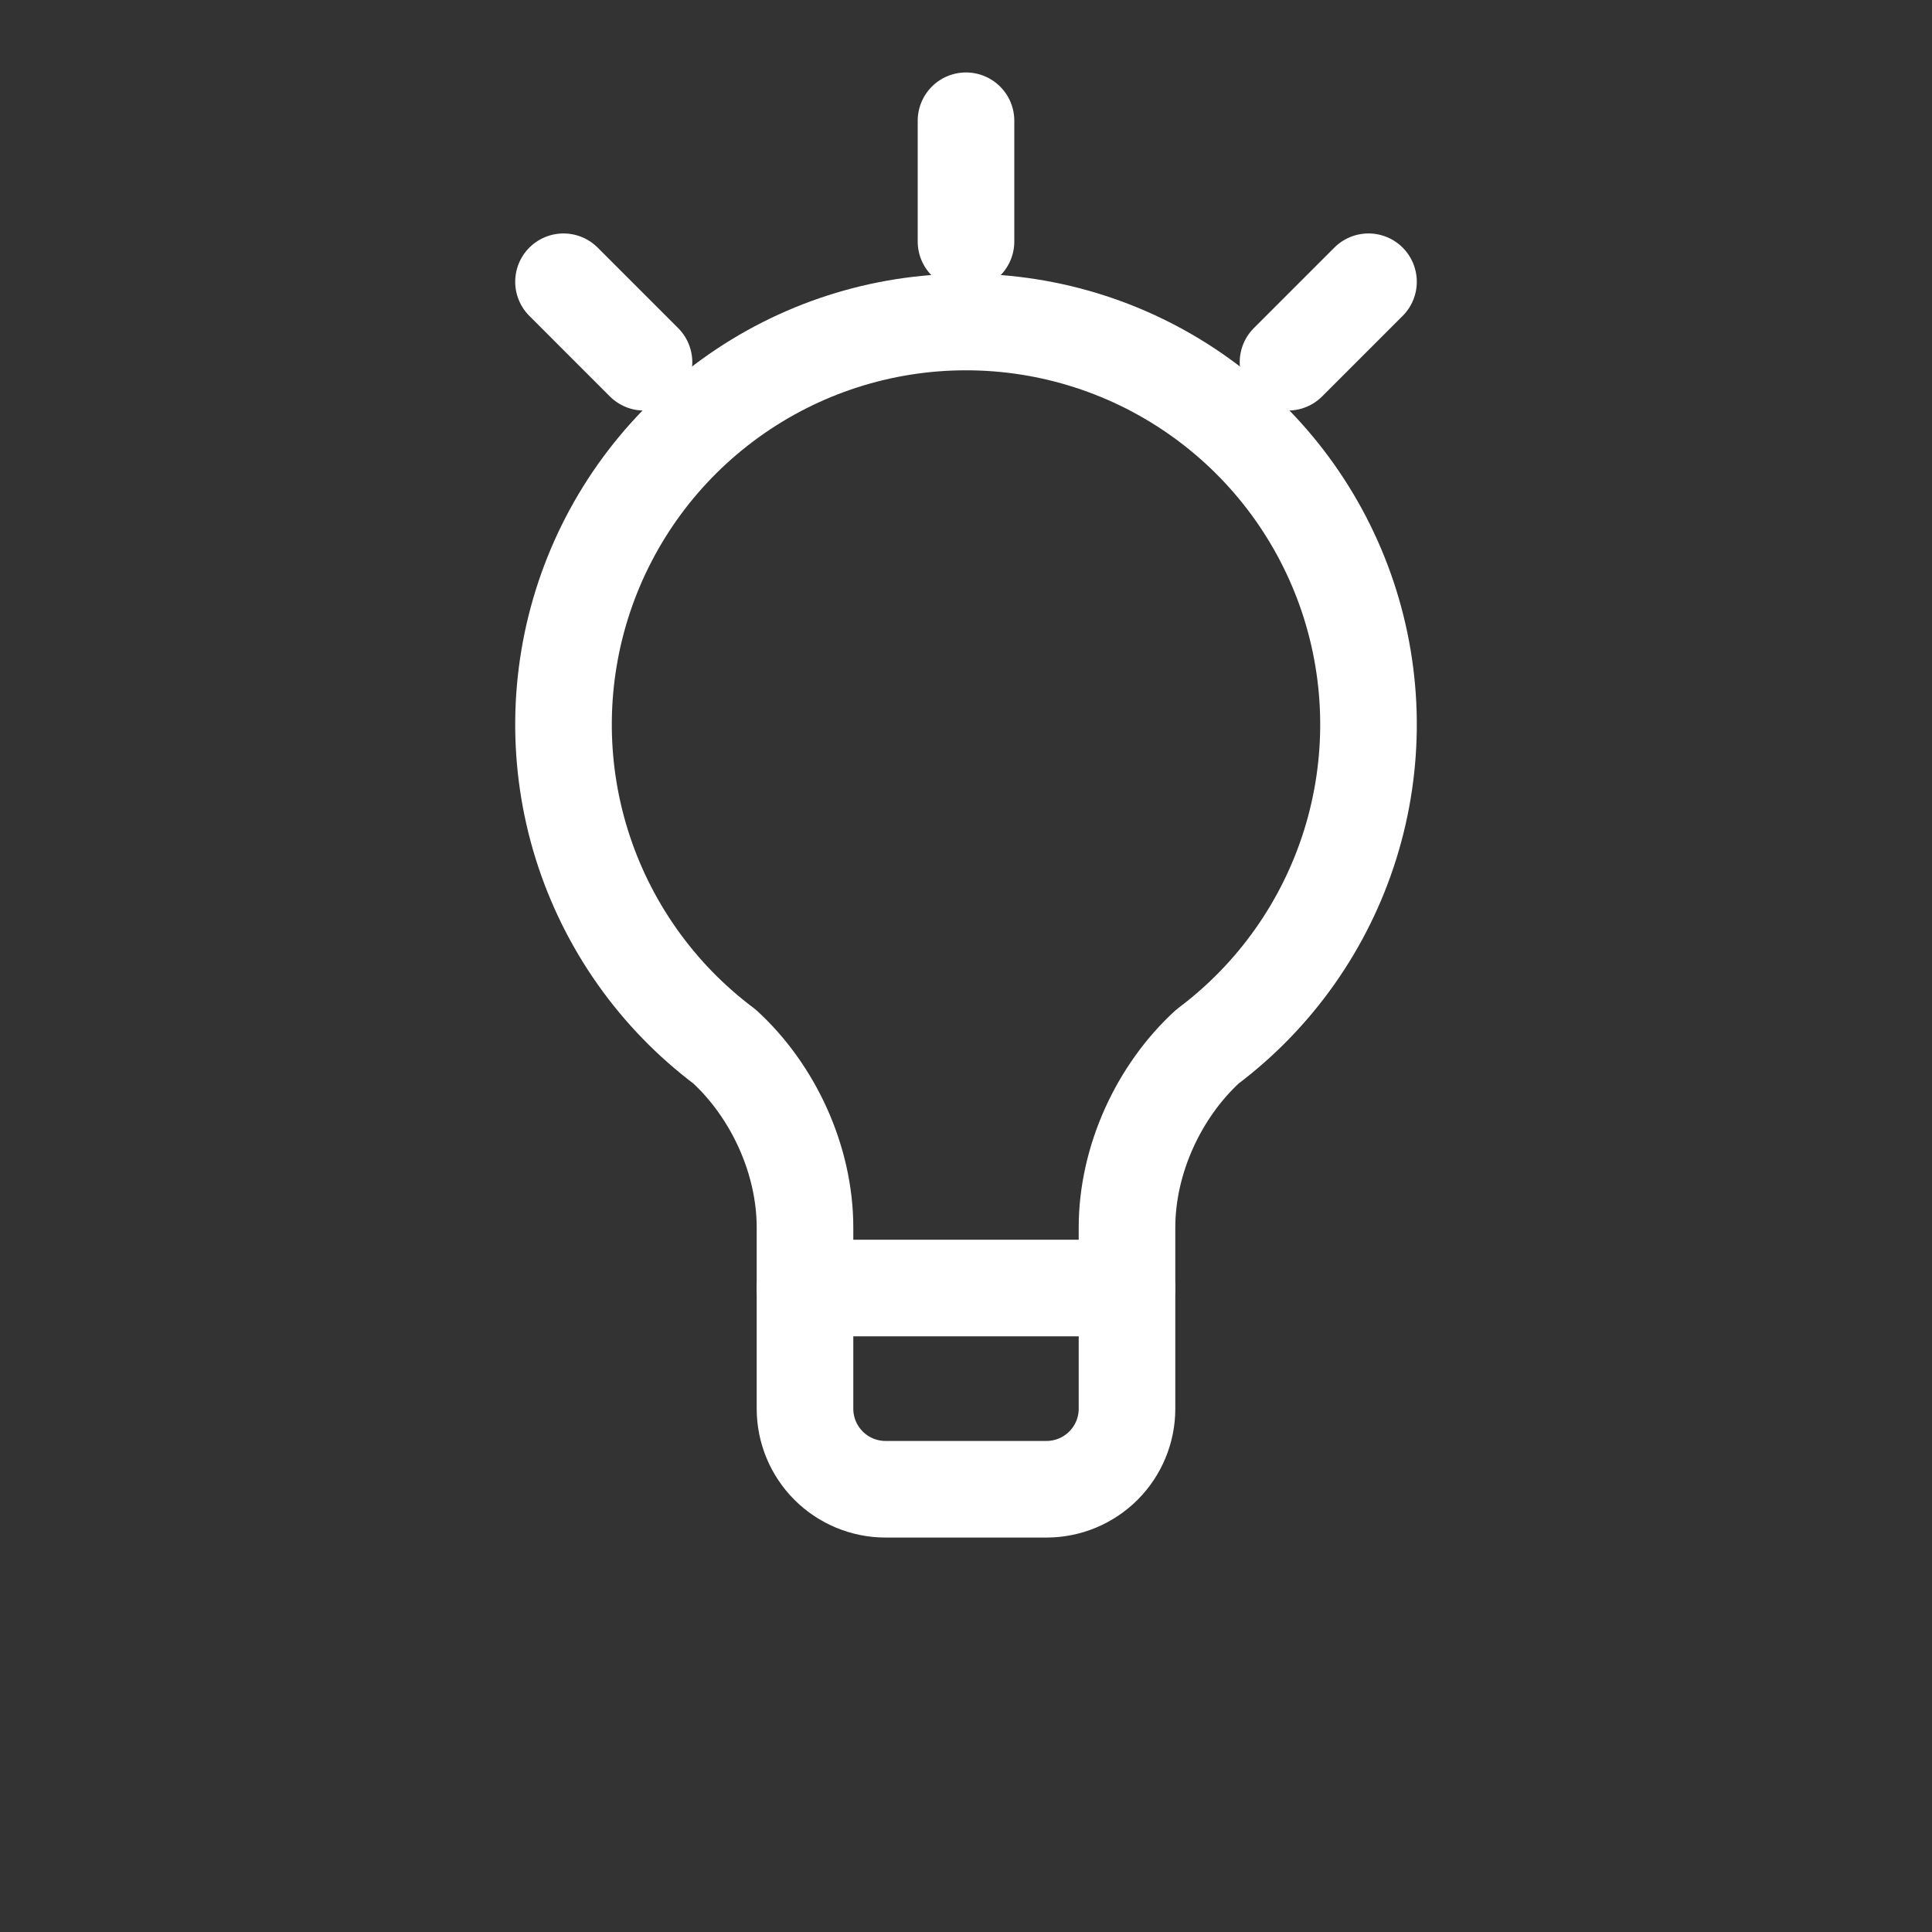 <svg width="48" height="48" viewBox="0 0 48 48" fill="none" xmlns="http://www.w3.org/2000/svg">
<rect x="0" y="0" width="48" height="48" fill="#333333" stroke="none"/>
<path d="M24 8C21.901 8 19.856 8.66 18.153 9.888C16.45 11.115 15.177 12.847 14.513 14.838C13.85 16.829 13.829 18.978 14.455 20.982C15.081 22.985 16.321 24.741 18 26C19.2 27.1 20 28.8 20 30.5V32H28V30.5C28 28.8 28.8 27.1 30 26C31.679 24.741 32.919 22.985 33.545 20.982C34.171 18.978 34.151 16.829 33.487 14.838C32.823 12.847 31.55 11.115 29.847 9.888C28.144 8.66 26.099 8 24 8Z" stroke="white" stroke-width="2.4" stroke-linecap="round" stroke-linejoin="round"/>
<path d="M20 32V35C20 35.53 20.211 36.039 20.586 36.414C20.961 36.789 21.47 37 22 37H26C26.53 37 27.039 36.789 27.414 36.414C27.789 36.039 28 35.53 28 35V32" stroke="white" stroke-width="2.4" stroke-linecap="round" stroke-linejoin="round"/>
<path d="M24 6V3" stroke="white" stroke-width="2.4" stroke-linecap="round"/>
<path d="M16 9L14 7" stroke="white" stroke-width="2.4" stroke-linecap="round"/>
<path d="M32 9L34 7" stroke="white" stroke-width="2.4" stroke-linecap="round"/>
</svg>
